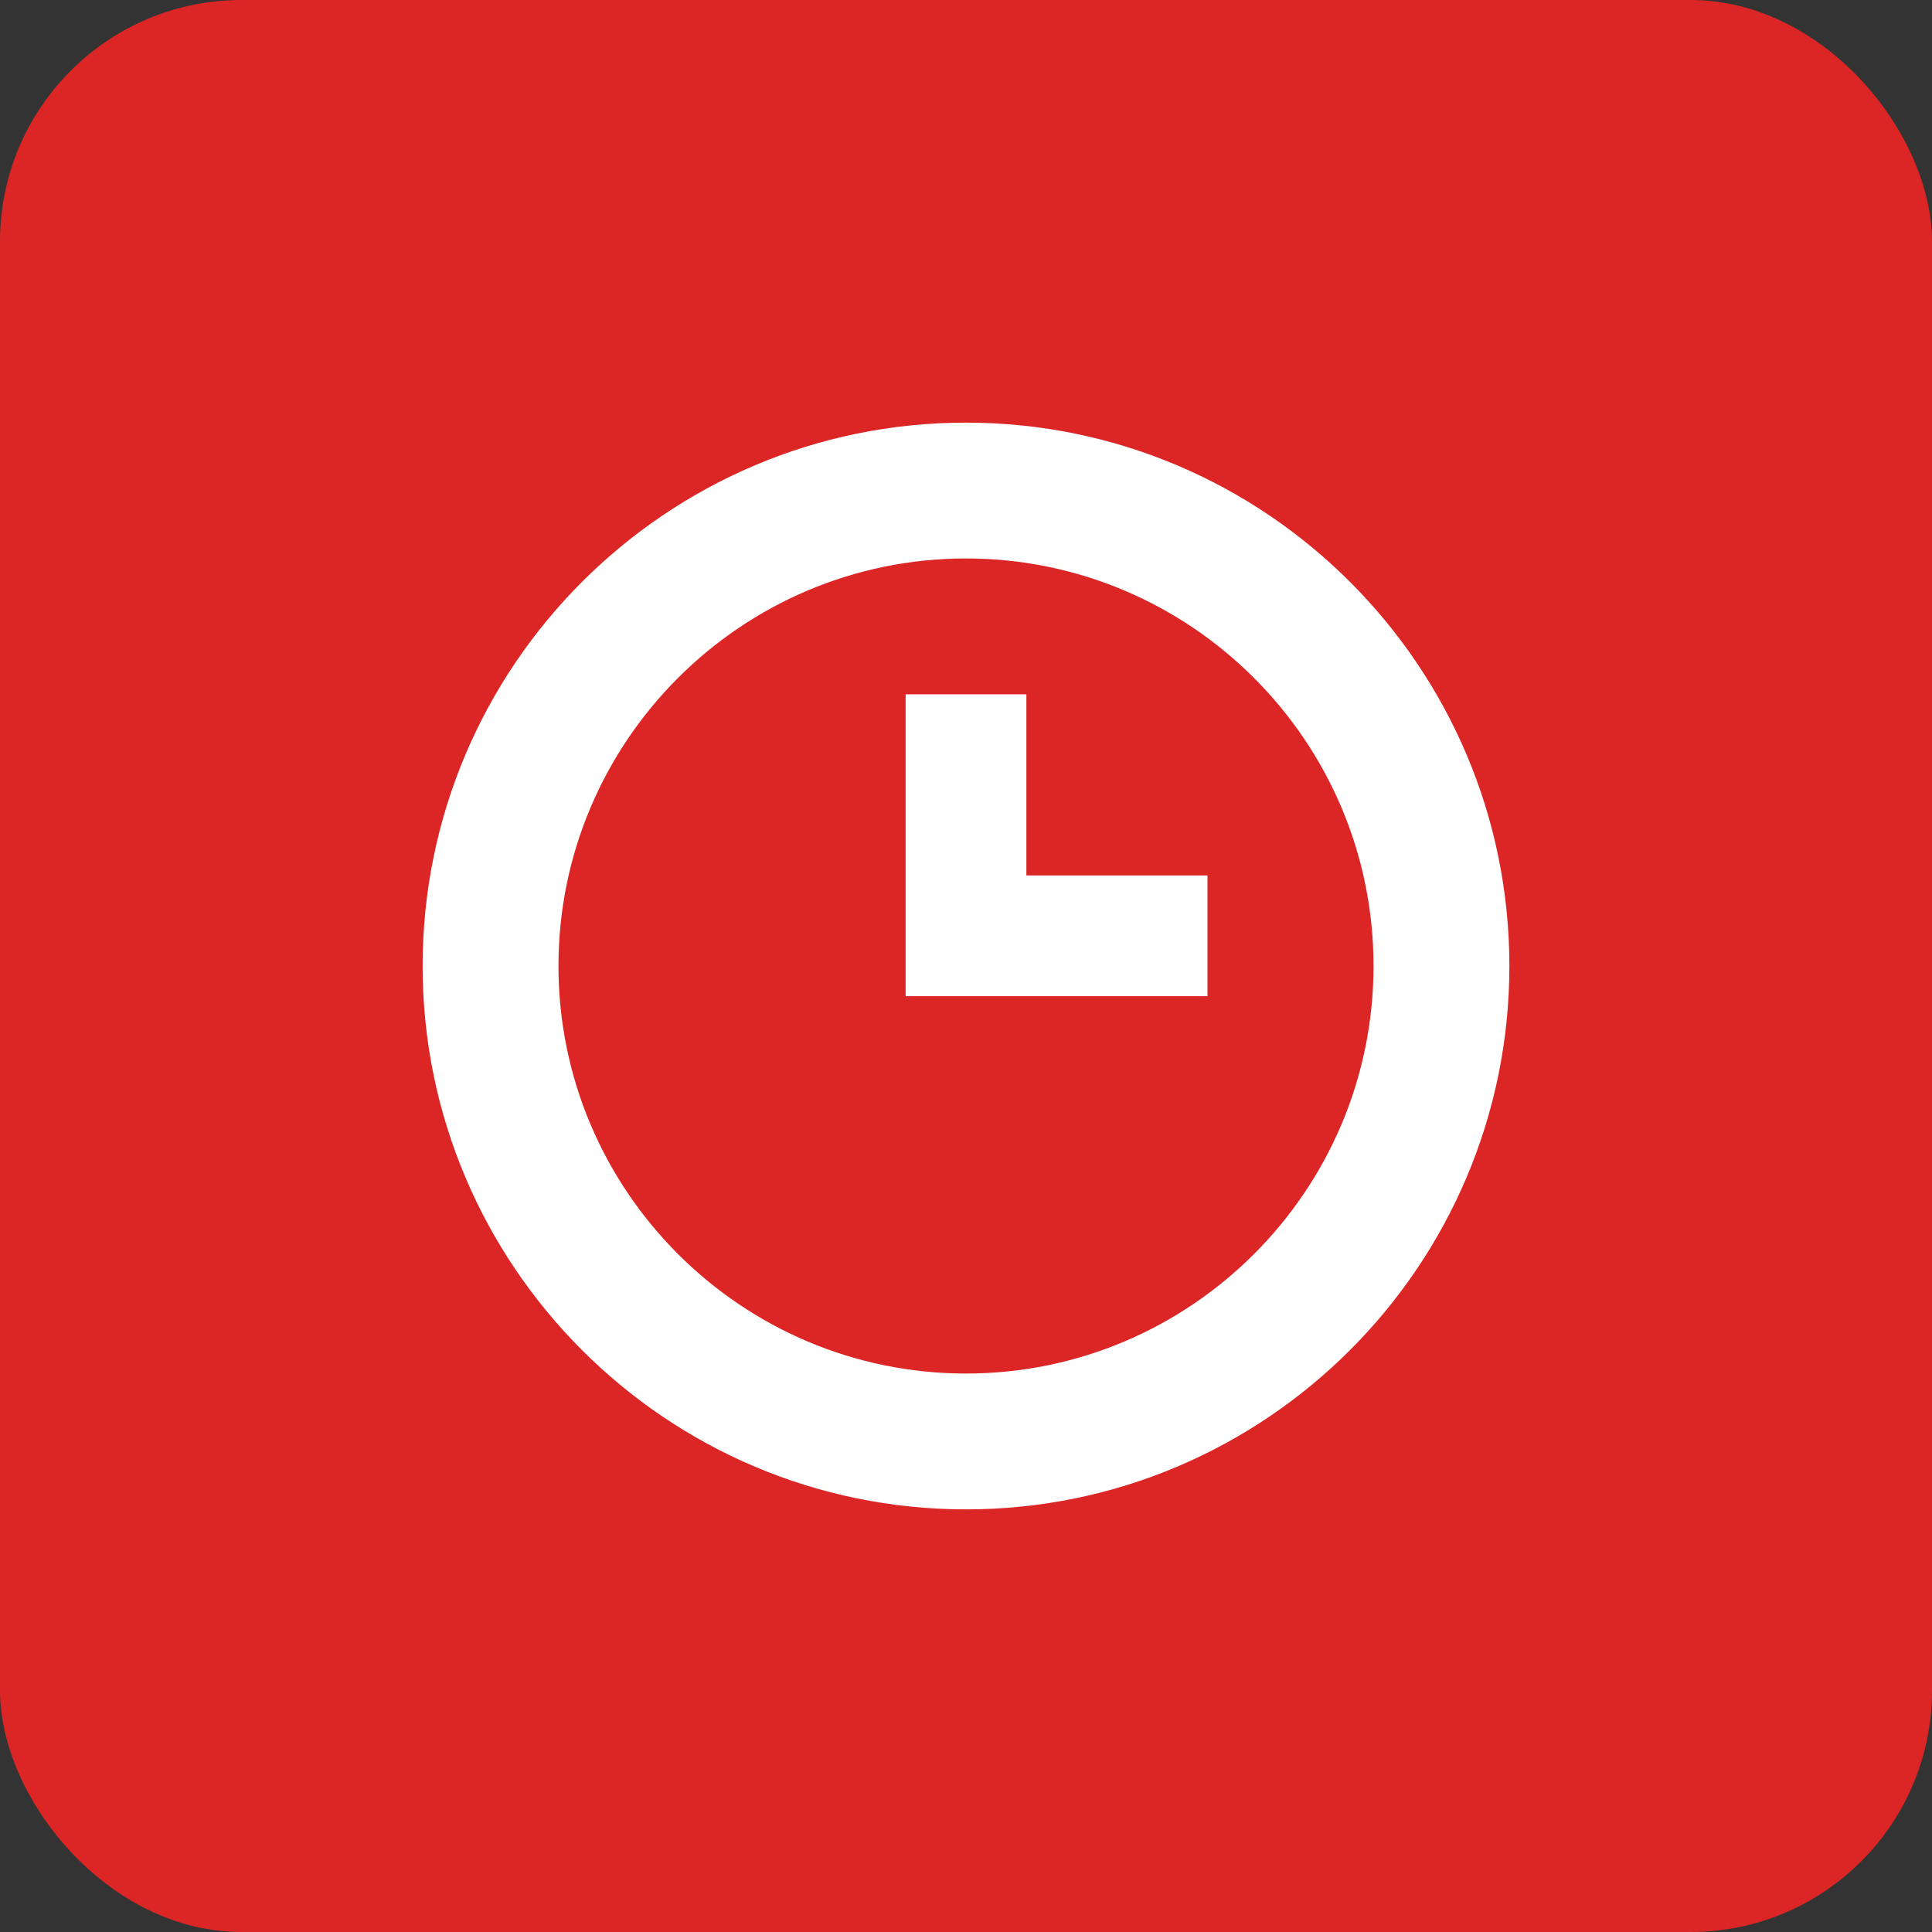 <svg xmlns="http://www.w3.org/2000/svg" width="32" height="32" viewBox="0 0 32 32" fill="none">
  <rect x="0" y="0" width="32" height="32" fill="#333333" stroke="none"/>
  <rect width="32" height="32" rx="4" fill="#DC2626"/>
  <path d="M16 7C11.037 7 7 11.037 7 16C7 20.963 11.037 25 16 25C20.963 25 25 20.963 25 16C25 11.037 20.963 7 16 7ZM16 9.25C19.722 9.25 22.75 12.278 22.75 16C22.75 19.722 19.722 22.75 16 22.75C12.278 22.75 9.25 19.722 9.25 16C9.25 12.278 12.278 9.25 16 9.25Z" fill="white"/>
  <path d="M15 11.5V16.5H20V14.5H17V11.5H15Z" fill="white"/>
</svg>